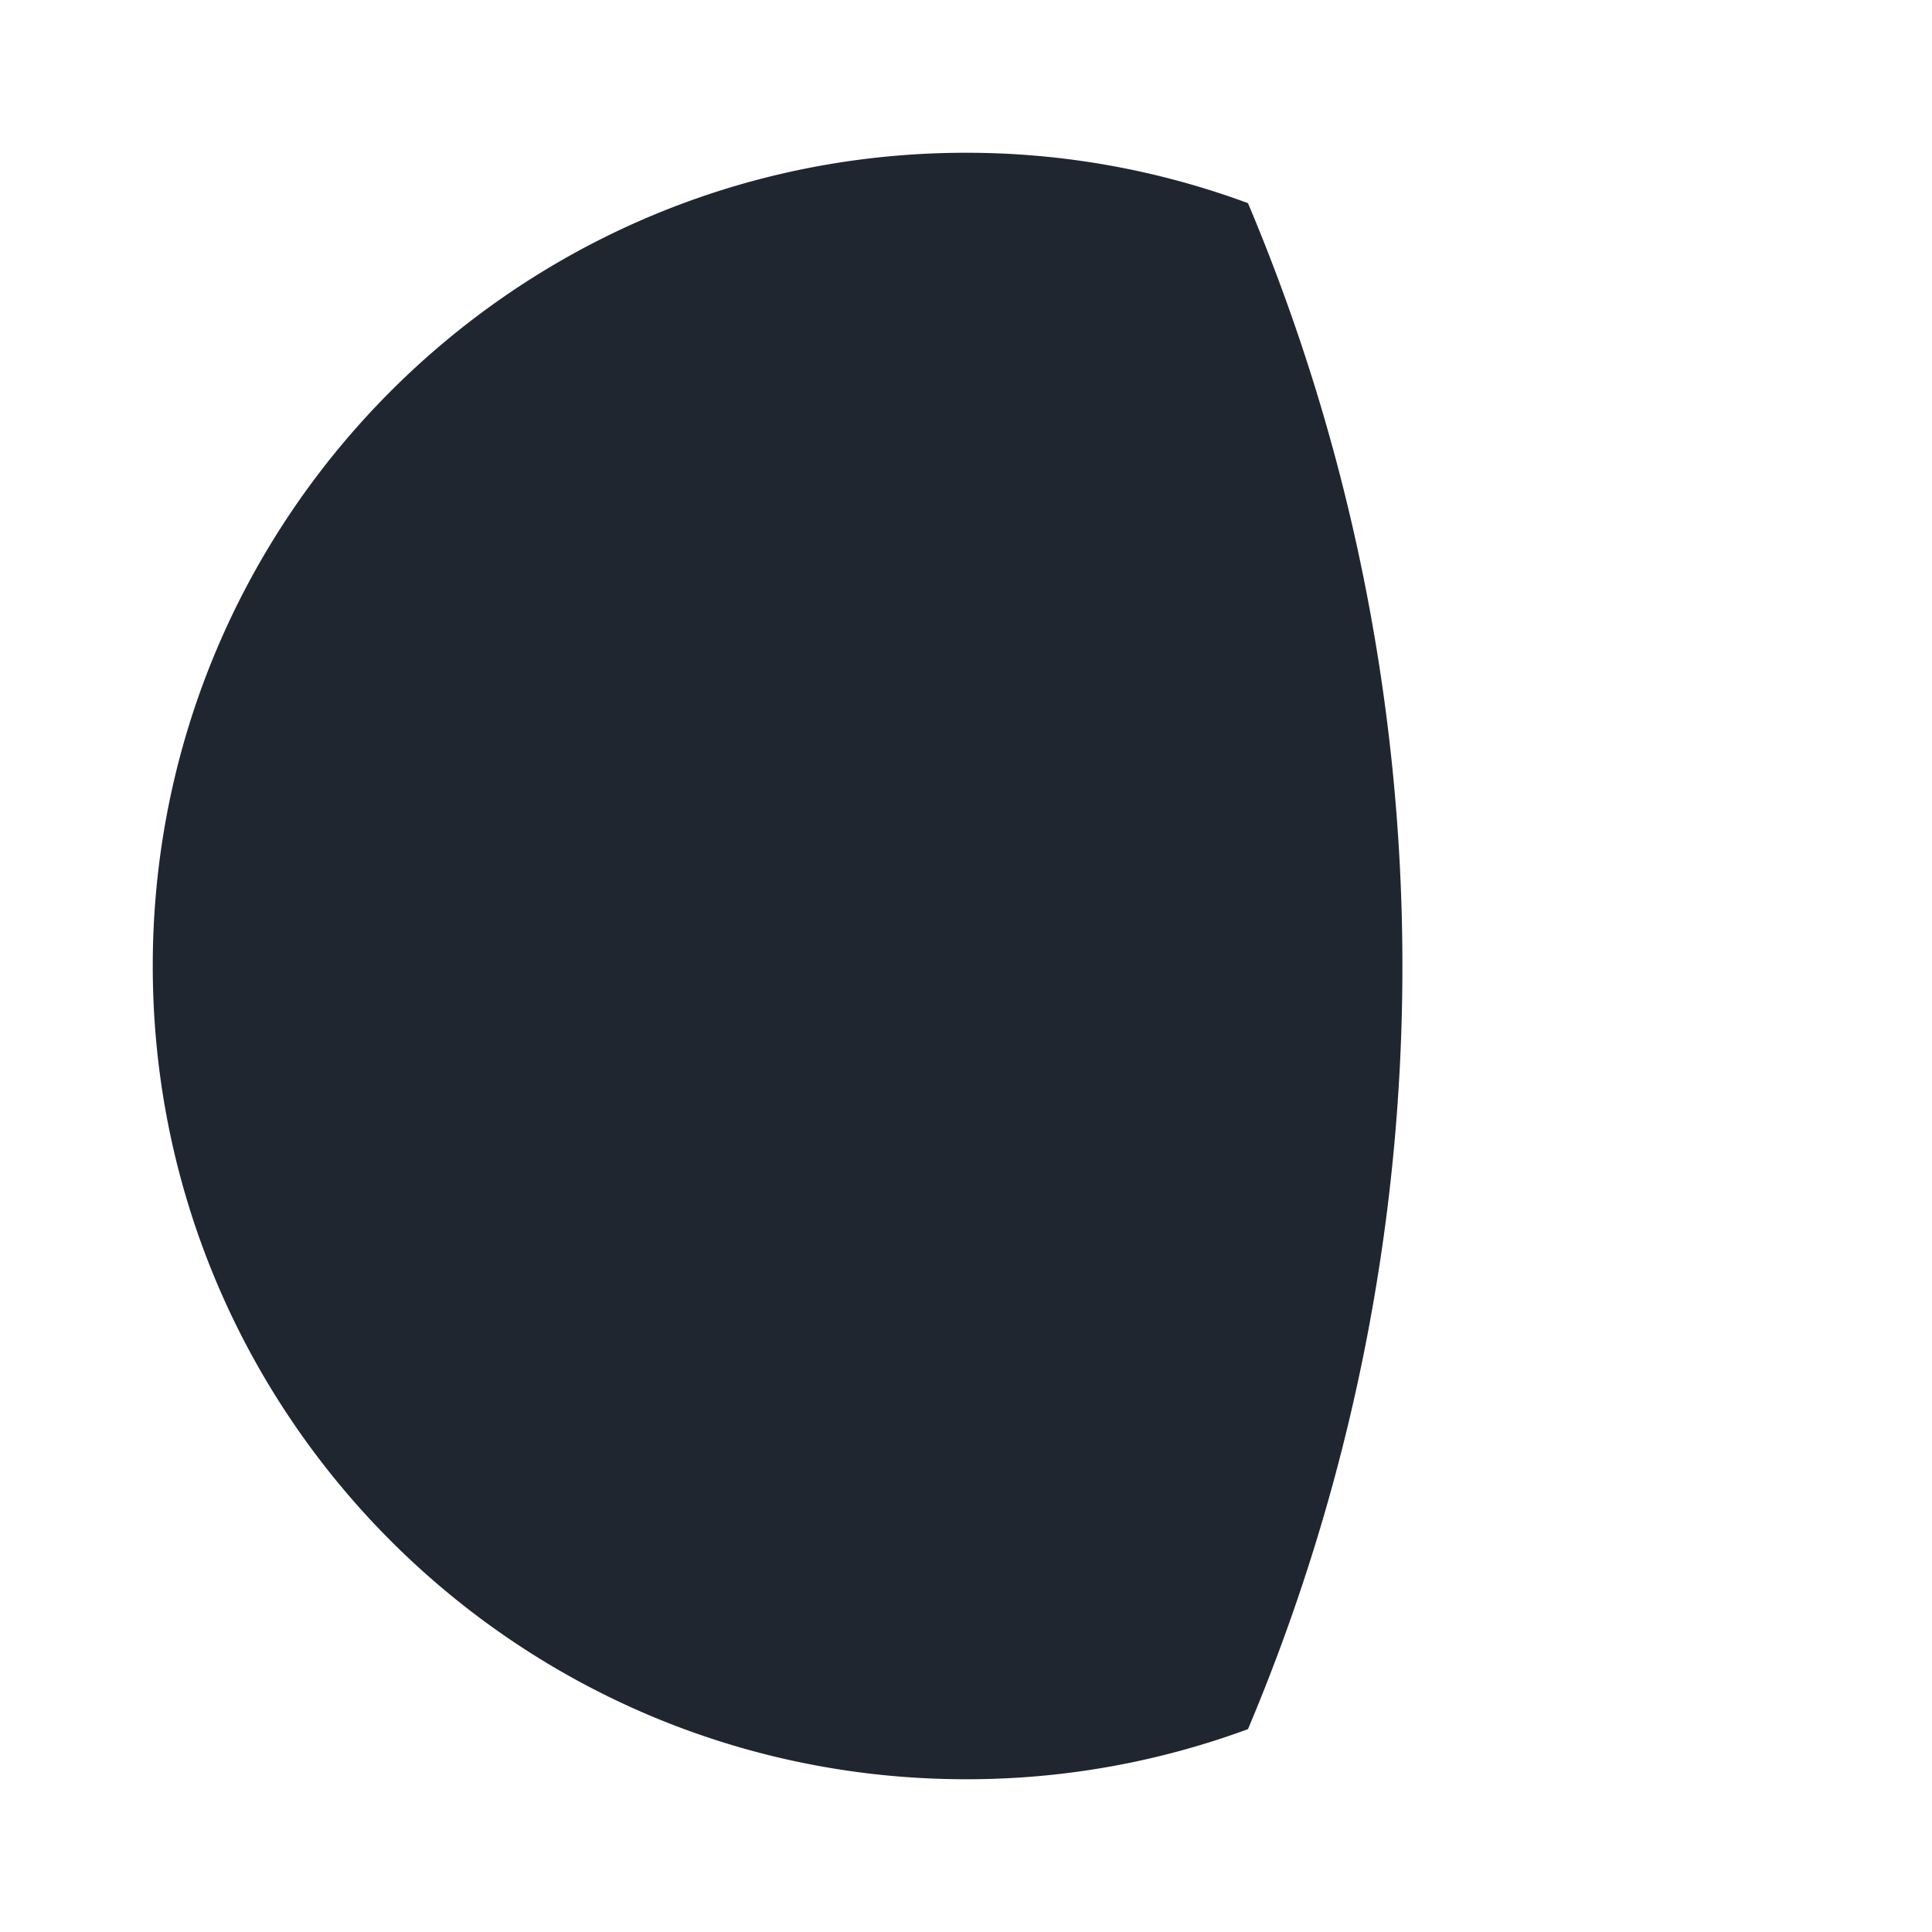 <svg xmlns="http://www.w3.org/2000/svg" viewBox="200 200 600 600"><defs><style>.cls-1{fill:#20262f;}</style></defs><title>Luna</title><g id="Capa_2" data-name="Capa 2"><path class="cls-1" d="M247.44,500c0,139.49,113.08,252.56,252.56,252.56A252,252,0,0,0,587.57,737a609.33,609.33,0,0,0,0-473.91A252,252,0,0,0,500,247.44C360.51,247.44,247.44,360.51,247.44,500Z"/></g></svg>